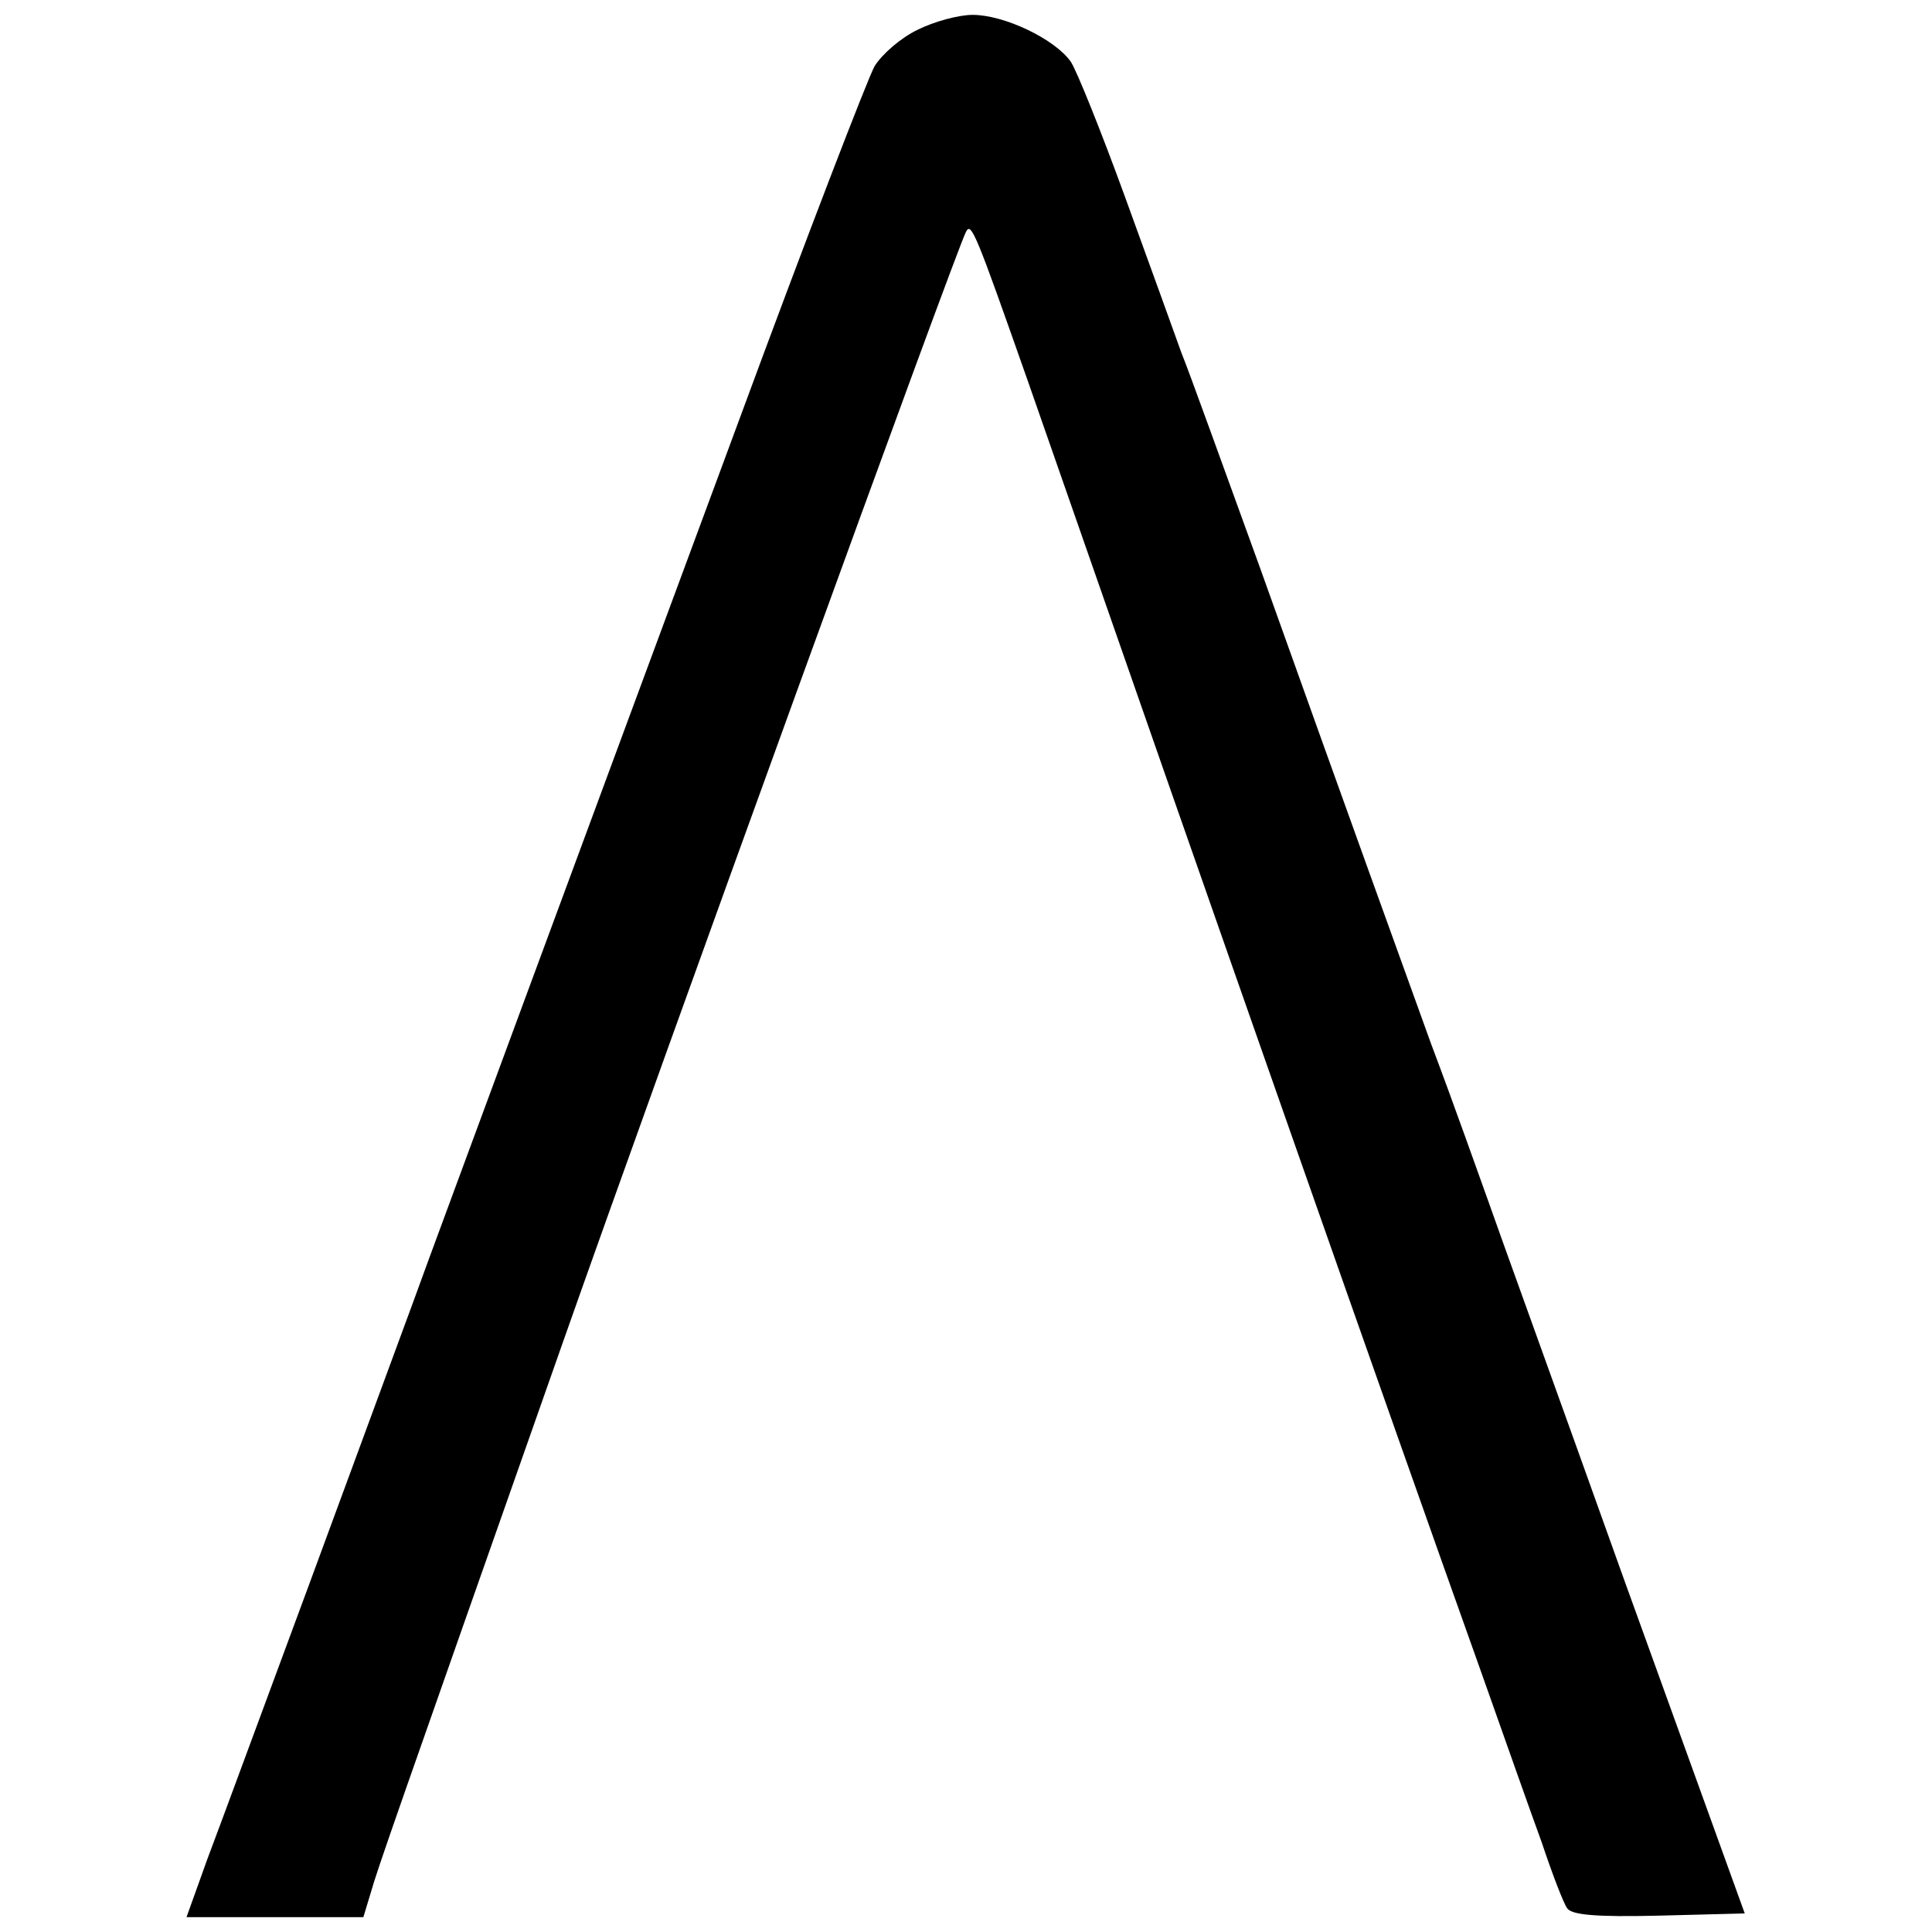 <?xml version="1.0" standalone="no"?>
<!DOCTYPE svg PUBLIC "-//W3C//DTD SVG 20010904//EN"
 "http://www.w3.org/TR/2001/REC-SVG-20010904/DTD/svg10.dtd">
<svg version="1.0" xmlns="http://www.w3.org/2000/svg"
 width="260pt" height="260pt" viewBox="0 0 260 260"
 preserveAspectRatio="xMidYMid meet">
<g transform="translate(0,260) scale(0.1,-0.1)"
fill="#000000" stroke="none">
<path d="M1235 2560 c-23 -11 -48 -33 -58 -49 -9 -16 -92 -231 -183 -478 -91
-246 -220 -594 -286 -773 -66 -179 -135 -365 -153 -415 -18 -49 -81 -220 -140
-380 -59 -159 -120 -325 -136 -367 l-28 -78 119 0 119 0 10 33 c9 32 32 97
259 742 131 372 530 1472 542 1493 7 14 13 -1 84 -203 254 -729 480 -1373 611
-1740 29 -82 65 -184 80 -225 14 -42 29 -81 34 -88 6 -9 38 -12 123 -10 l116
3 -163 451 c-89 249 -172 478 -183 510 -12 33 -45 127 -76 209 -58 161 -96
265 -230 640 -48 132 -95 263 -106 290 -10 28 -44 122 -76 210 -32 88 -65 170
-73 182 -22 31 -90 63 -132 63 -19 0 -52 -9 -74 -20z"/>
</g>
</svg>
